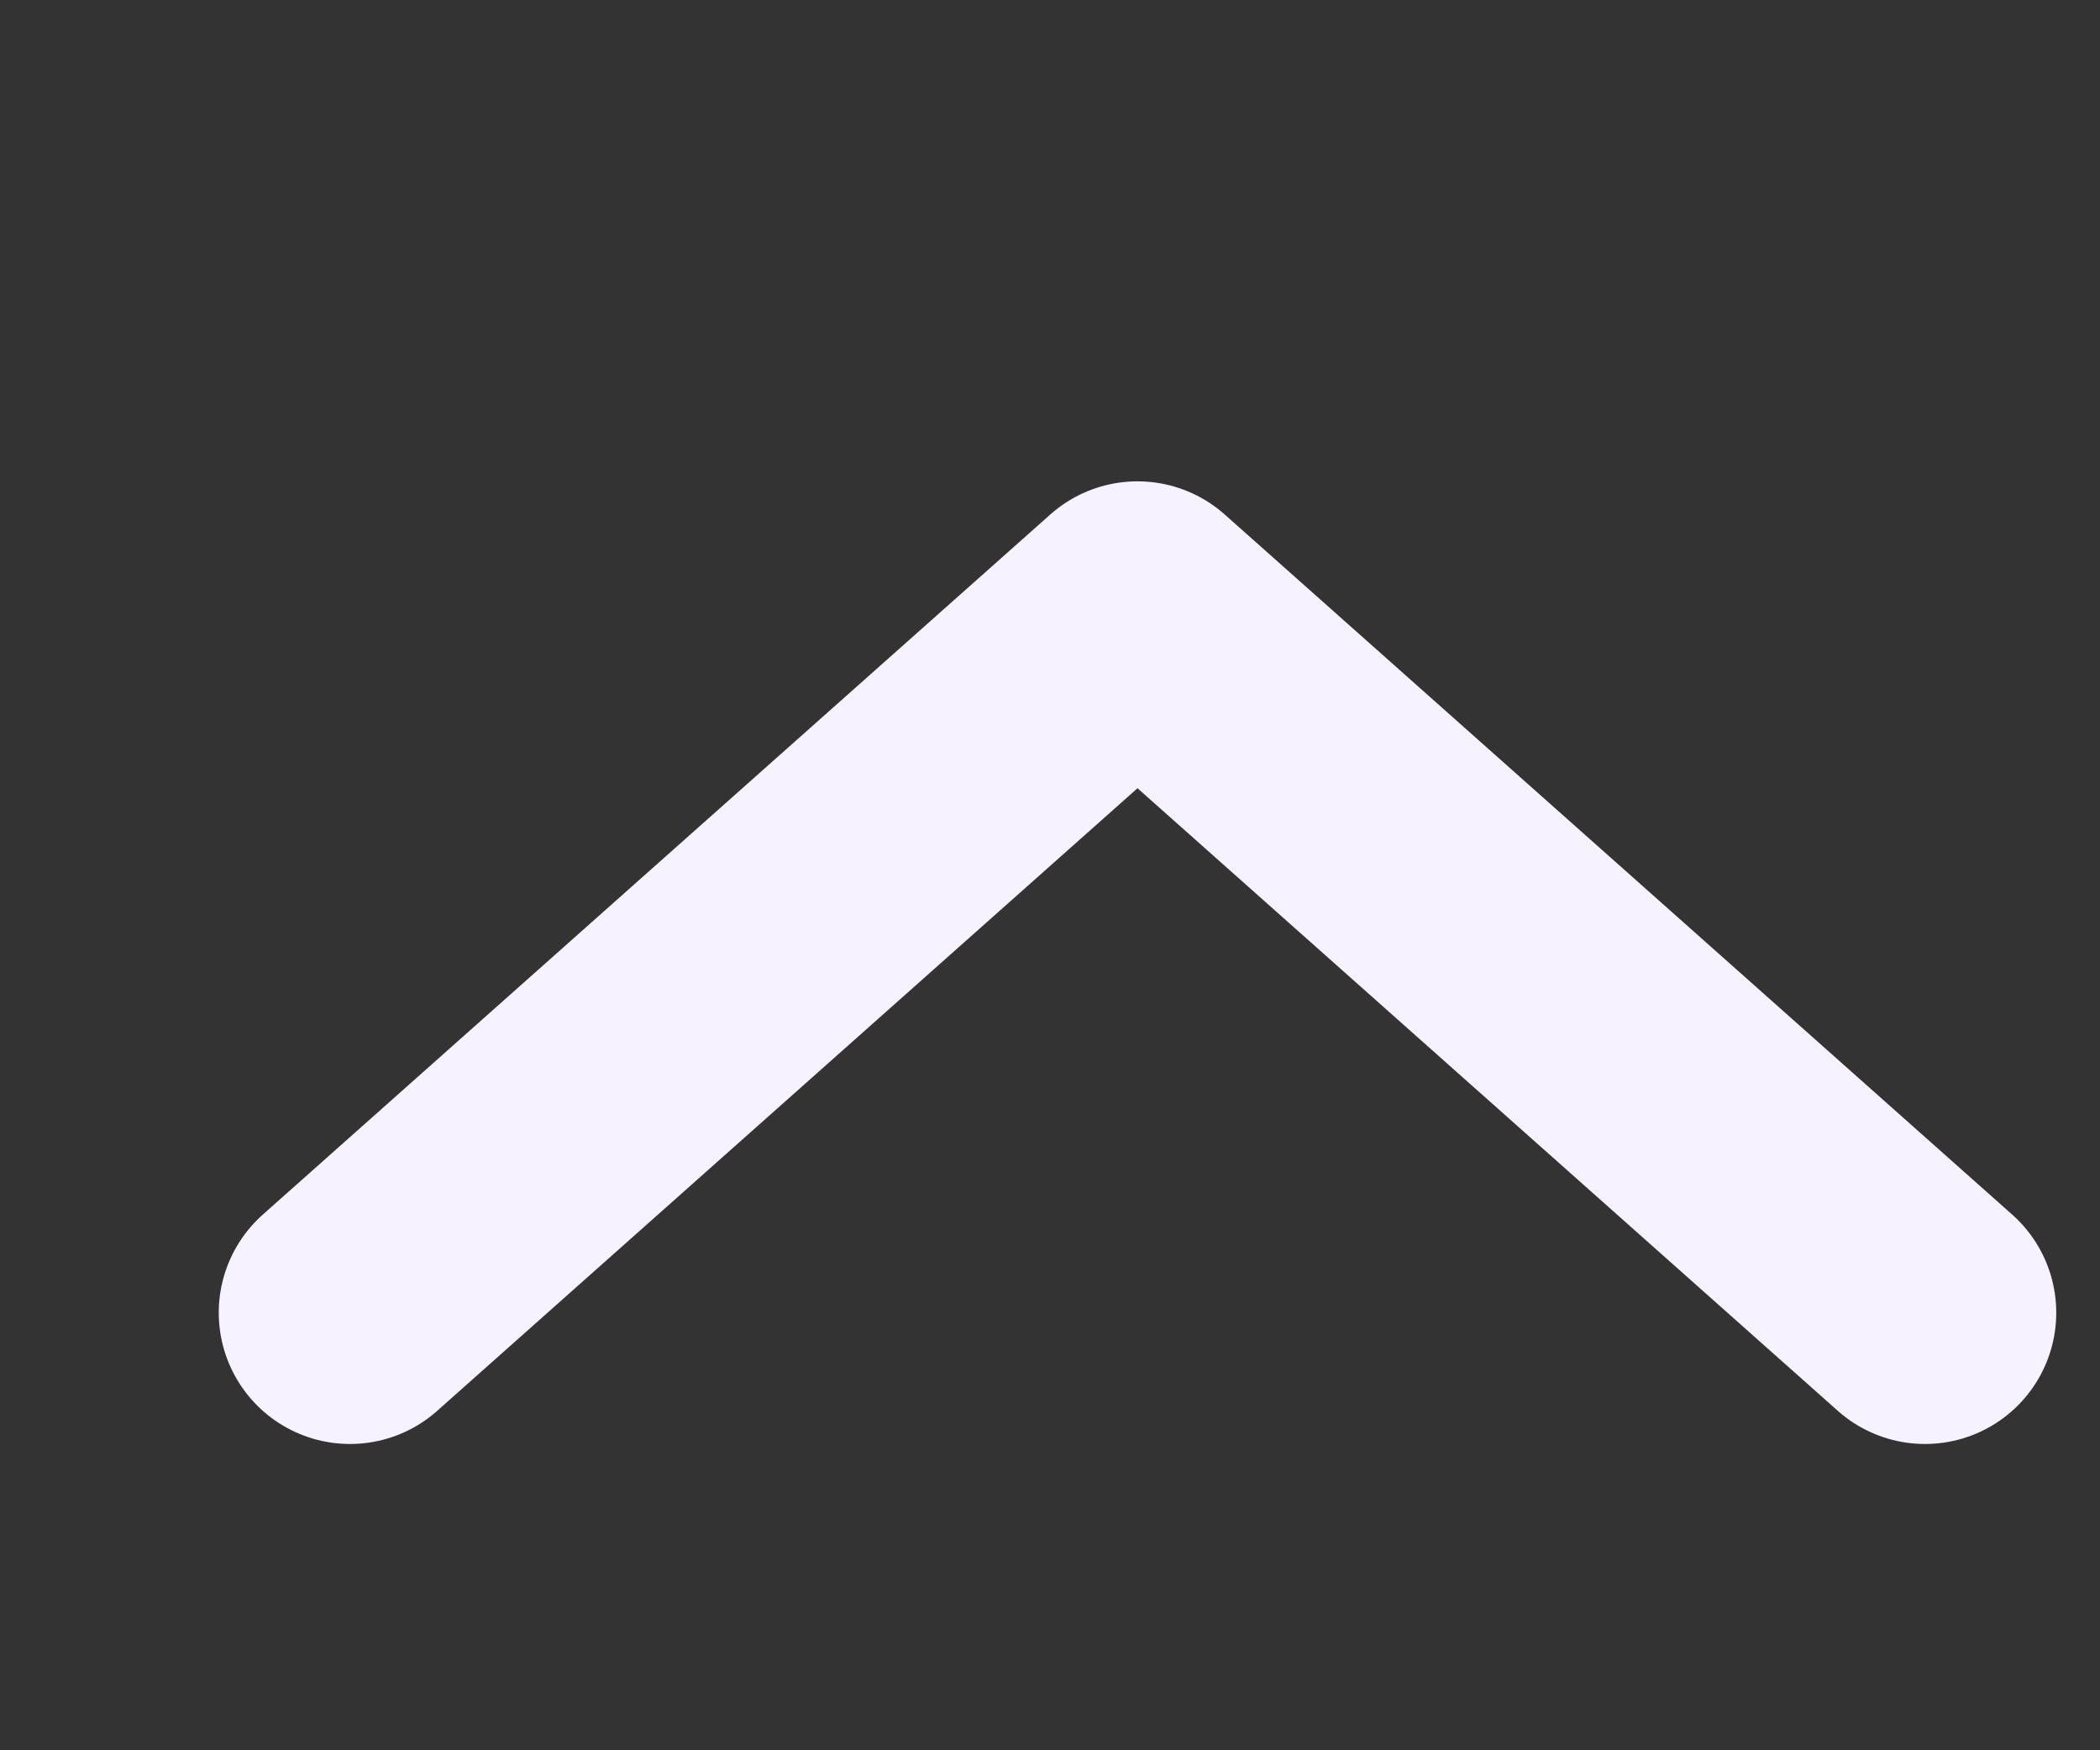 <svg width="12" height="10" viewBox="0 0 12 10" fill="none" xmlns="http://www.w3.org/2000/svg">
<rect x="0" y="0" width="12" height="10" fill="#333333" stroke="none"/>
<path d="M11 7.5L6.5 3.5L2 7.5" stroke="#F7F2FF" stroke-width="1.5" stroke-linecap="round" stroke-linejoin="round"/>
</svg>
